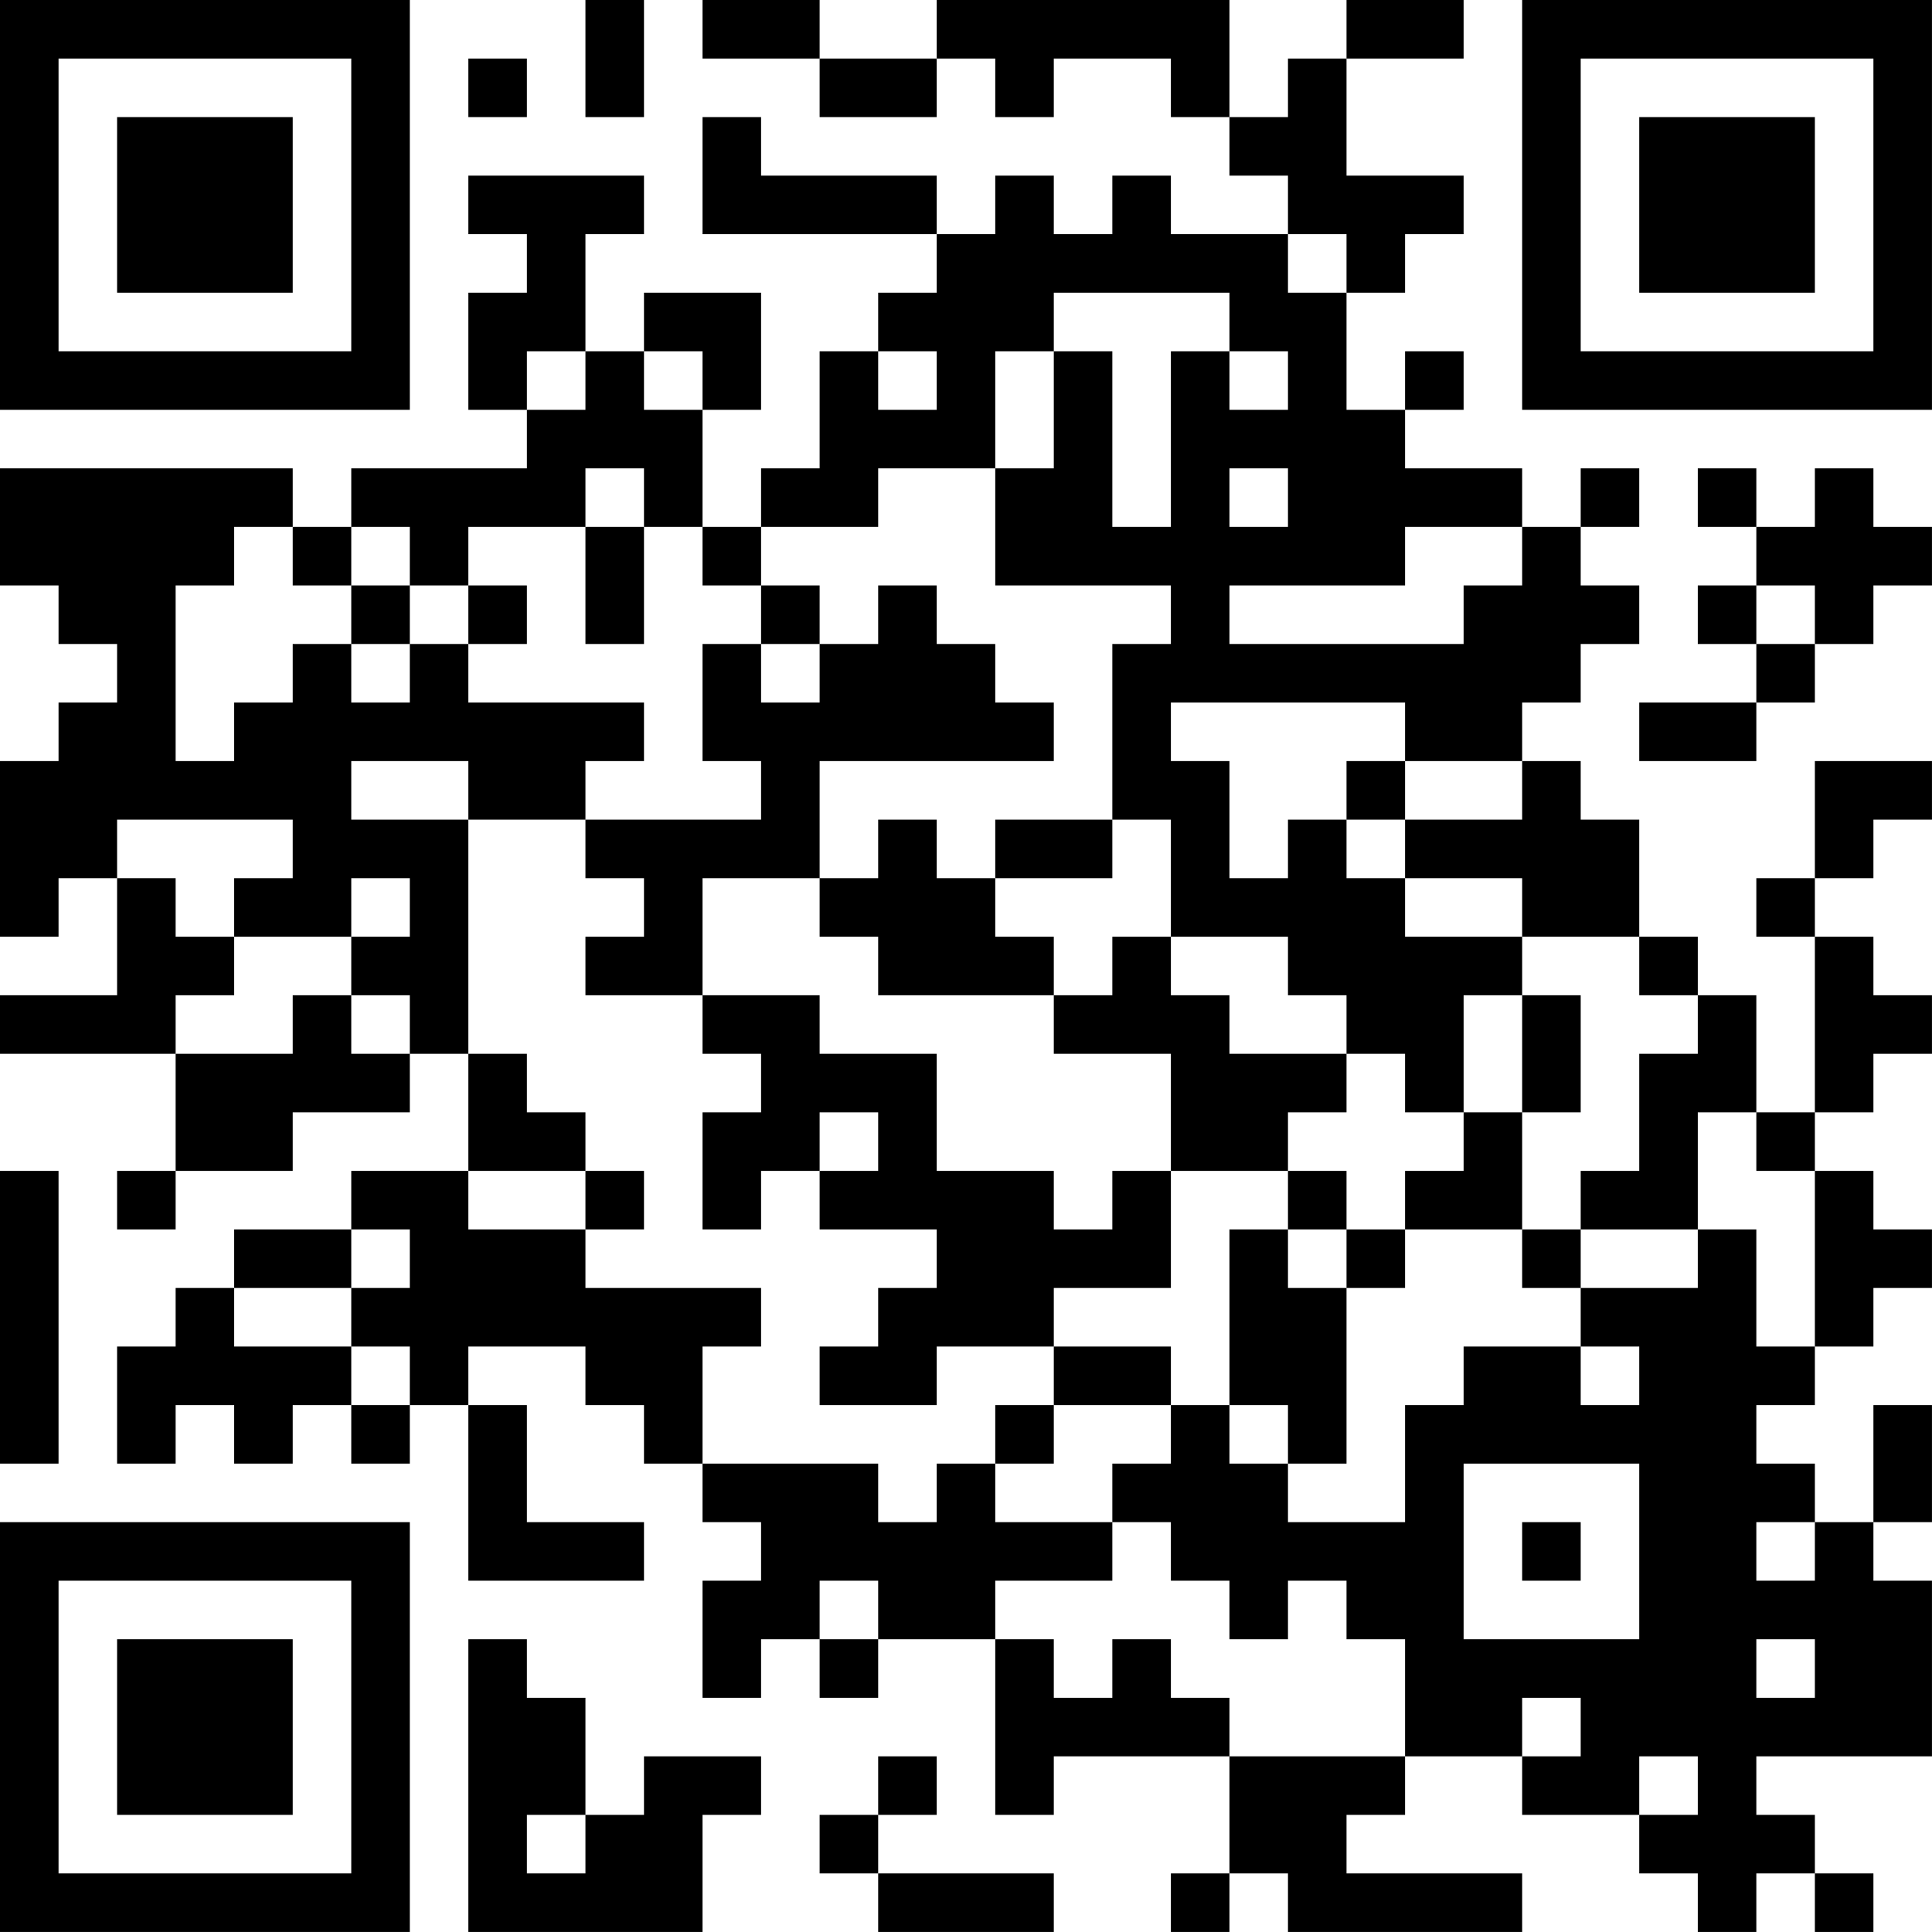 <?xml version="1.0" encoding="UTF-8"?>
<svg xmlns="http://www.w3.org/2000/svg" version="1.1" width="400" height="400" viewBox="0 0 400 400"><rect x="0" y="0" width="400" height="400" fill="#ffffff"/><g transform="scale(12.121)"><g transform="translate(0,0)"><path fill-rule="evenodd" d="M10 0L10 2L11 2L11 0ZM12 0L12 1L14 1L14 2L16 2L16 1L17 1L17 2L18 2L18 1L20 1L20 2L21 2L21 3L22 3L22 4L20 4L20 3L19 3L19 4L18 4L18 3L17 3L17 4L16 4L16 3L13 3L13 2L12 2L12 4L16 4L16 5L15 5L15 6L14 6L14 8L13 8L13 9L12 9L12 7L13 7L13 5L11 5L11 6L10 6L10 4L11 4L11 3L8 3L8 4L9 4L9 5L8 5L8 7L9 7L9 8L6 8L6 9L5 9L5 8L0 8L0 10L1 10L1 11L2 11L2 12L1 12L1 13L0 13L0 16L1 16L1 15L2 15L2 17L0 17L0 18L3 18L3 20L2 20L2 21L3 21L3 20L5 20L5 19L7 19L7 18L8 18L8 20L6 20L6 21L4 21L4 22L3 22L3 23L2 23L2 25L3 25L3 24L4 24L4 25L5 25L5 24L6 24L6 25L7 25L7 24L8 24L8 27L11 27L11 26L9 26L9 24L8 24L8 23L10 23L10 24L11 24L11 25L12 25L12 26L13 26L13 27L12 27L12 29L13 29L13 28L14 28L14 29L15 29L15 28L17 28L17 31L18 31L18 30L21 30L21 32L20 32L20 33L21 33L21 32L22 32L22 33L26 33L26 32L23 32L23 31L24 31L24 30L26 30L26 31L28 31L28 32L29 32L29 33L30 33L30 32L31 32L31 33L32 33L32 32L31 32L31 31L30 31L30 30L33 30L33 27L32 27L32 26L33 26L33 24L32 24L32 26L31 26L31 25L30 25L30 24L31 24L31 23L32 23L32 22L33 22L33 21L32 21L32 20L31 20L31 19L32 19L32 18L33 18L33 17L32 17L32 16L31 16L31 15L32 15L32 14L33 14L33 13L31 13L31 15L30 15L30 16L31 16L31 19L30 19L30 17L29 17L29 16L28 16L28 14L27 14L27 13L26 13L26 12L27 12L27 11L28 11L28 10L27 10L27 9L28 9L28 8L27 8L27 9L26 9L26 8L24 8L24 7L25 7L25 6L24 6L24 7L23 7L23 5L24 5L24 4L25 4L25 3L23 3L23 1L25 1L25 0L23 0L23 1L22 1L22 2L21 2L21 0L16 0L16 1L14 1L14 0ZM8 1L8 2L9 2L9 1ZM22 4L22 5L23 5L23 4ZM18 5L18 6L17 6L17 8L15 8L15 9L13 9L13 10L12 10L12 9L11 9L11 8L10 8L10 9L8 9L8 10L7 10L7 9L6 9L6 10L5 10L5 9L4 9L4 10L3 10L3 13L4 13L4 12L5 12L5 11L6 11L6 12L7 12L7 11L8 11L8 12L11 12L11 13L10 13L10 14L8 14L8 13L6 13L6 14L8 14L8 18L9 18L9 19L10 19L10 20L8 20L8 21L10 21L10 22L13 22L13 23L12 23L12 25L15 25L15 26L16 26L16 25L17 25L17 26L19 26L19 27L17 27L17 28L18 28L18 29L19 29L19 28L20 28L20 29L21 29L21 30L24 30L24 28L23 28L23 27L22 27L22 28L21 28L21 27L20 27L20 26L19 26L19 25L20 25L20 24L21 24L21 25L22 25L22 26L24 26L24 24L25 24L25 23L27 23L27 24L28 24L28 23L27 23L27 22L29 22L29 21L30 21L30 23L31 23L31 20L30 20L30 19L29 19L29 21L27 21L27 20L28 20L28 18L29 18L29 17L28 17L28 16L26 16L26 15L24 15L24 14L26 14L26 13L24 13L24 12L20 12L20 13L21 13L21 15L22 15L22 14L23 14L23 15L24 15L24 16L26 16L26 17L25 17L25 19L24 19L24 18L23 18L23 17L22 17L22 16L20 16L20 14L19 14L19 11L20 11L20 10L17 10L17 8L18 8L18 6L19 6L19 9L20 9L20 6L21 6L21 7L22 7L22 6L21 6L21 5ZM9 6L9 7L10 7L10 6ZM11 6L11 7L12 7L12 6ZM15 6L15 7L16 7L16 6ZM21 8L21 9L22 9L22 8ZM29 8L29 9L30 9L30 10L29 10L29 11L30 11L30 12L28 12L28 13L30 13L30 12L31 12L31 11L32 11L32 10L33 10L33 9L32 9L32 8L31 8L31 9L30 9L30 8ZM10 9L10 11L11 11L11 9ZM24 9L24 10L21 10L21 11L25 11L25 10L26 10L26 9ZM6 10L6 11L7 11L7 10ZM8 10L8 11L9 11L9 10ZM13 10L13 11L12 11L12 13L13 13L13 14L10 14L10 15L11 15L11 16L10 16L10 17L12 17L12 18L13 18L13 19L12 19L12 21L13 21L13 20L14 20L14 21L16 21L16 22L15 22L15 23L14 23L14 24L16 24L16 23L18 23L18 24L17 24L17 25L18 25L18 24L20 24L20 23L18 23L18 22L20 22L20 20L22 20L22 21L21 21L21 24L22 24L22 25L23 25L23 22L24 22L24 21L26 21L26 22L27 22L27 21L26 21L26 19L27 19L27 17L26 17L26 19L25 19L25 20L24 20L24 21L23 21L23 20L22 20L22 19L23 19L23 18L21 18L21 17L20 17L20 16L19 16L19 17L18 17L18 16L17 16L17 15L19 15L19 14L17 14L17 15L16 15L16 14L15 14L15 15L14 15L14 13L18 13L18 12L17 12L17 11L16 11L16 10L15 10L15 11L14 11L14 10ZM30 10L30 11L31 11L31 10ZM13 11L13 12L14 12L14 11ZM23 13L23 14L24 14L24 13ZM2 14L2 15L3 15L3 16L4 16L4 17L3 17L3 18L5 18L5 17L6 17L6 18L7 18L7 17L6 17L6 16L7 16L7 15L6 15L6 16L4 16L4 15L5 15L5 14ZM12 15L12 17L14 17L14 18L16 18L16 20L18 20L18 21L19 21L19 20L20 20L20 18L18 18L18 17L15 17L15 16L14 16L14 15ZM14 19L14 20L15 20L15 19ZM0 20L0 25L1 25L1 20ZM10 20L10 21L11 21L11 20ZM6 21L6 22L4 22L4 23L6 23L6 24L7 24L7 23L6 23L6 22L7 22L7 21ZM22 21L22 22L23 22L23 21ZM25 25L25 28L28 28L28 25ZM26 26L26 27L27 27L27 26ZM30 26L30 27L31 27L31 26ZM14 27L14 28L15 28L15 27ZM8 28L8 33L12 33L12 31L13 31L13 30L11 30L11 31L10 31L10 29L9 29L9 28ZM30 28L30 29L31 29L31 28ZM26 29L26 30L27 30L27 29ZM15 30L15 31L14 31L14 32L15 32L15 33L18 33L18 32L15 32L15 31L16 31L16 30ZM28 30L28 31L29 31L29 30ZM9 31L9 32L10 32L10 31ZM0 0L0 7L7 7L7 0ZM1 1L1 6L6 6L6 1ZM2 2L2 5L5 5L5 2ZM26 0L26 7L33 7L33 0ZM27 1L27 6L32 6L32 1ZM28 2L28 5L31 5L31 2ZM0 26L0 33L7 33L7 26ZM1 27L1 32L6 32L6 27ZM2 28L2 31L5 31L5 28Z" fill="#000000"/></g></g></svg>
